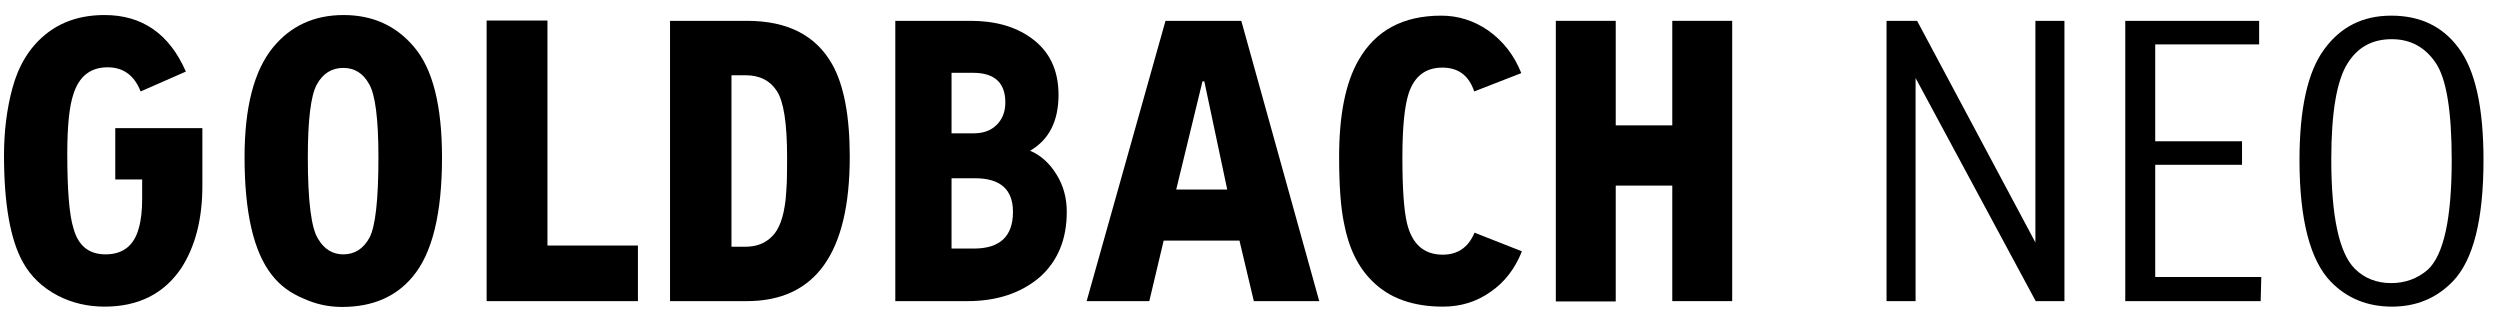 <?xml version="1.0"?>
<svg xmlns="http://www.w3.org/2000/svg" version="1.1" width="200" height="25" viewBox="0 0 200 25"><svg version="1.2" viewBox="0 0 822 102" width="201" height="25" x="-1" y="0"><style/><path d="m70.3 41.8v18.9q0 16.2-6.9 26.9-8.5 12.6-25.1 12.6-8.3 0-15.3-3.6-7.6-4-11.4-10.9-6.2-11.1-6.2-35 0-11.7 2.7-21.8 3-11.3 10.8-17.7 7.8-6.4 19.4-6.4 18.5 0 26.6 18.5l-14.8 6.5q-3.1-7.9-10.8-7.9-8.4 0-11.2 8.8-2 5.9-2 19.5 0 17.9 2 24.3 2.3 8.6 10.5 8.6 8.6 0 10.9-8.6 1.1-3.7 1.1-9.7v-6.2h-8.8v-16.8z"/><path fill-rule="evenodd" d="m148.7 51.4q0 27.6-9.6 39-8.2 9.9-23.1 9.9-6.6 0-12.5-2.7-6.6-2.7-10.5-7.8-8.9-11.3-8.9-38.5 0-24.5 9.3-35.9 8.7-10.6 23.1-10.6 14.3 0 23.1 10.5 9.1 10.7 9.1 36.1zm-20.8 0q0-19-3.1-24.1-2.9-5.2-8.4-5.2-5.7 0-8.7 5.5-2.9 5.4-2.9 23.8 0 21.5 3.4 26.7 3 5 8.2 5 5.6 0 8.6-5.5 2.9-5.6 2.9-26.2z"/><path d="m212.8 98.4h-49.5v-91.8h19.9v73.6h29.6z"/><path fill-rule="evenodd" d="m282.1 51.2q0 47.2-33.7 47.2h-25.1v-91.7h25.2q19.9 0 27.9 14.3 5.7 10.2 5.7 30.2zm-20.5 0.1q0-16.7-3.4-21.7-3.3-5.1-10.2-5.1h-4.6v56.1h4.6q5.4 0 8.7-3.4 3.4-3.3 4.4-11.9 0.2-2.1 0.4-5.6 0.1-3.6 0.1-8.4z"/><path fill-rule="evenodd" d="m353.1 69.2q0 13.6-9 21.5-9.2 7.7-23.5 7.7h-23.6v-91.7h24.6q12 0 19.7 5.5 9.1 6.4 9.1 18.7 0 12.9-9.3 18.3 5.2 2.2 8.6 7.7 3.4 5.4 3.4 12.3zm-20.1-35.8q0-9.7-10.6-9.7h-7v19.8h7.3q4.7 0 7.5-2.8 2.8-2.8 2.8-7.3zm2.5 35.8q0-11-12.4-11h-7.7v23h7.3q12.8 0 12.8-12z"/><path fill-rule="evenodd" d="m435.7 98.4h-21.4l-4.7-19.8h-24.8l-4.7 19.8h-20.5l25.8-91.7h24.8zm-30.1-36.5l-7.5-35.4h-0.6l-8.6 35.4z"/><path d="m502 82.1q-3.4 8.6-10.3 13.3-6.8 4.8-15.5 4.8-14.8 0-23.1-8.3-7-6.8-9.3-19-1.6-7.6-1.6-21.7 0-20.7 6.4-31.7 8.3-14.5 27-14.5 8.3 0 15.3 4.8 7.4 5.2 10.9 14l-15.4 6q-2.6-7.8-10.4-7.8-8.2 0-11 8.3-2.1 6.3-2.1 21.1 0 15.2 1.5 21.5 2.5 10.3 11.7 10.3 7.4 0 10.4-7.2z"/><path d="m570.8 98.4h-19.6v-37.8h-18.5v37.9h-19.6v-91.8h19.6v34.2h18.5v-34.2h19.6z"/><path d="m621.3 6.7h10l38.7 72.5v-72.5h9.5v91.7h-9.4l-39.3-73v73h-9.5z"/><path d="m699.4 6.7h43.8v7.7h-34v31.7h28.4v7.7h-28.4v36.7h34.7l-0.2 7.9h-44.3z"/><path fill-rule="evenodd" d="m806.6 91.9c-5.4 5.6-12.1 8.3-19.9 8.3-8.1 0-14.7-2.7-20-8.1-6.8-7-10.3-20.3-10.3-39.9 0-16.8 2.7-28.9 8.1-36.2 5.3-7.3 12.6-11 21.9-11 9.4 0 16.7 3.4 22 10.5 5.5 7.3 8.2 19.5 8.2 36.7 0 19.5-3.3 32.7-10 39.7zm-32.1-4.1c3.1 3.1 7.1 4.7 11.9 4.7q6.9 0 12-4.4 7.8-7.3 7.8-35.8c0-16-1.7-26.6-5.2-31.8-3.5-5.2-8.3-7.8-14.4-7.8-6.4 0-11.1 2.6-14.4 7.8-3.6 5.6-5.4 16.1-5.4 31.5 0 18.8 2.6 30.7 7.7 35.8z"/></svg></svg>
